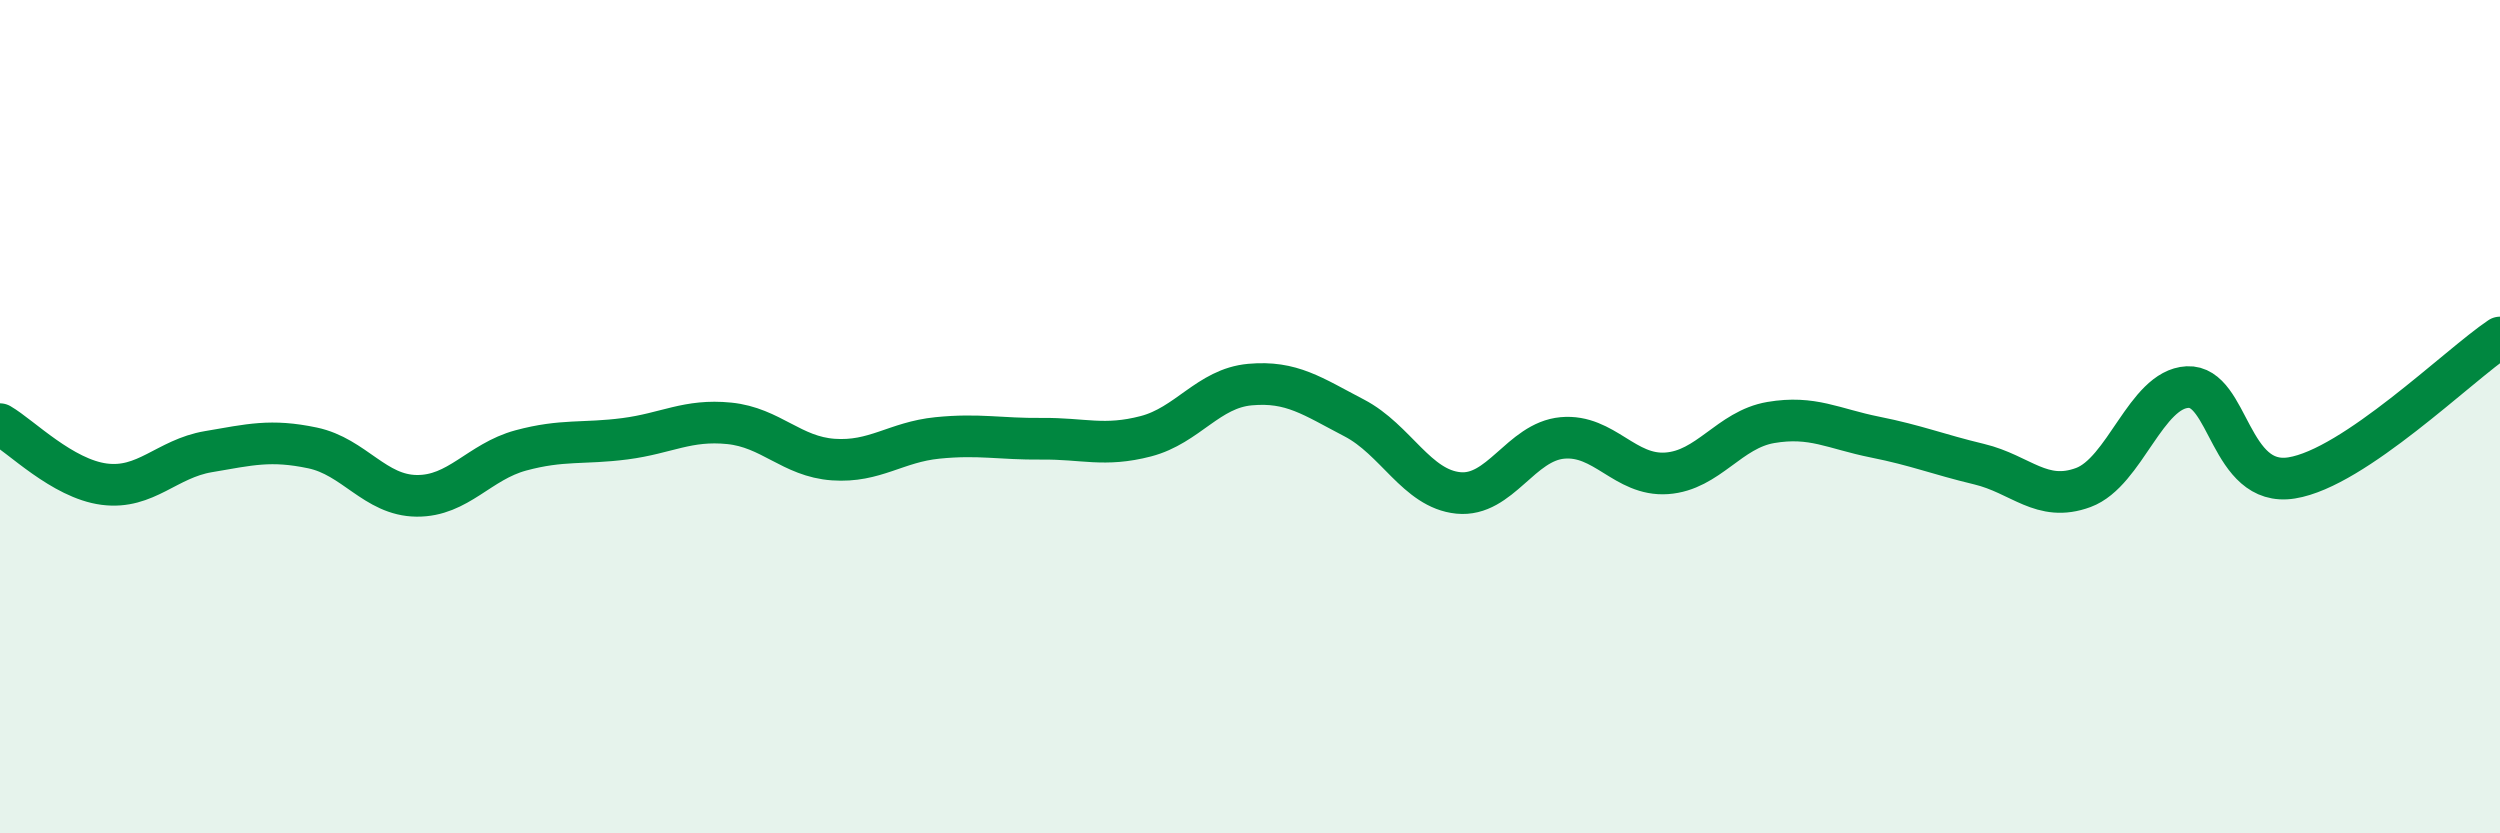 
    <svg width="60" height="20" viewBox="0 0 60 20" xmlns="http://www.w3.org/2000/svg">
      <path
        d="M 0,10.18 C 0.5,10.47 1.5,11.49 2.5,11.62 C 3.5,11.75 4,11.01 5,10.84 C 6,10.67 6.5,10.54 7.5,10.75 C 8.5,10.96 9,11.89 10,11.9 C 11,11.91 11.5,11.08 12.5,10.81 C 13.5,10.54 14,10.66 15,10.53 C 16,10.4 16.5,10.06 17.5,10.16 C 18.5,10.26 19,10.96 20,11.03 C 21,11.1 21.5,10.61 22.5,10.51 C 23.5,10.41 24,10.54 25,10.53 C 26,10.52 26.5,10.73 27.5,10.47 C 28.5,10.21 29,9.32 30,9.23 C 31,9.14 31.5,9.51 32.5,10.03 C 33.5,10.55 34,11.73 35,11.83 C 36,11.93 36.5,10.6 37.5,10.51 C 38.5,10.42 39,11.43 40,11.36 C 41,11.29 41.5,10.31 42.5,10.14 C 43.5,9.97 44,10.29 45,10.49 C 46,10.69 46.5,10.9 47.5,11.14 C 48.5,11.38 49,12.07 50,11.7 C 51,11.33 51.5,9.34 52.5,9.29 C 53.5,9.24 53.5,11.71 55,11.47 C 56.5,11.23 59,8.77 60,8.1L60 20L0 20Z"
        fill="#008740"
        opacity="0.1"
        stroke-linecap="round"
        stroke-linejoin="round"
      />
      <path
        d="M 0,10.18 C 0.5,10.47 1.5,11.49 2.5,11.62 C 3.5,11.75 4,11.01 5,10.84 C 6,10.67 6.5,10.54 7.5,10.75 C 8.5,10.96 9,11.89 10,11.9 C 11,11.91 11.5,11.08 12.5,10.81 C 13.5,10.54 14,10.66 15,10.53 C 16,10.4 16.5,10.06 17.5,10.16 C 18.5,10.26 19,10.96 20,11.03 C 21,11.1 21.5,10.61 22.5,10.51 C 23.5,10.41 24,10.54 25,10.53 C 26,10.52 26.5,10.73 27.5,10.47 C 28.5,10.21 29,9.32 30,9.23 C 31,9.14 31.5,9.51 32.5,10.03 C 33.5,10.55 34,11.73 35,11.83 C 36,11.93 36.5,10.6 37.5,10.51 C 38.5,10.42 39,11.43 40,11.36 C 41,11.29 41.5,10.31 42.5,10.14 C 43.5,9.97 44,10.29 45,10.49 C 46,10.69 46.5,10.9 47.5,11.14 C 48.5,11.38 49,12.07 50,11.7 C 51,11.33 51.5,9.34 52.5,9.29 C 53.5,9.24 53.5,11.71 55,11.47 C 56.5,11.23 59,8.77 60,8.1"
        stroke="#008740"
        stroke-width="1"
        fill="none"
        stroke-linecap="round"
        stroke-linejoin="round"
      />
    </svg>
  